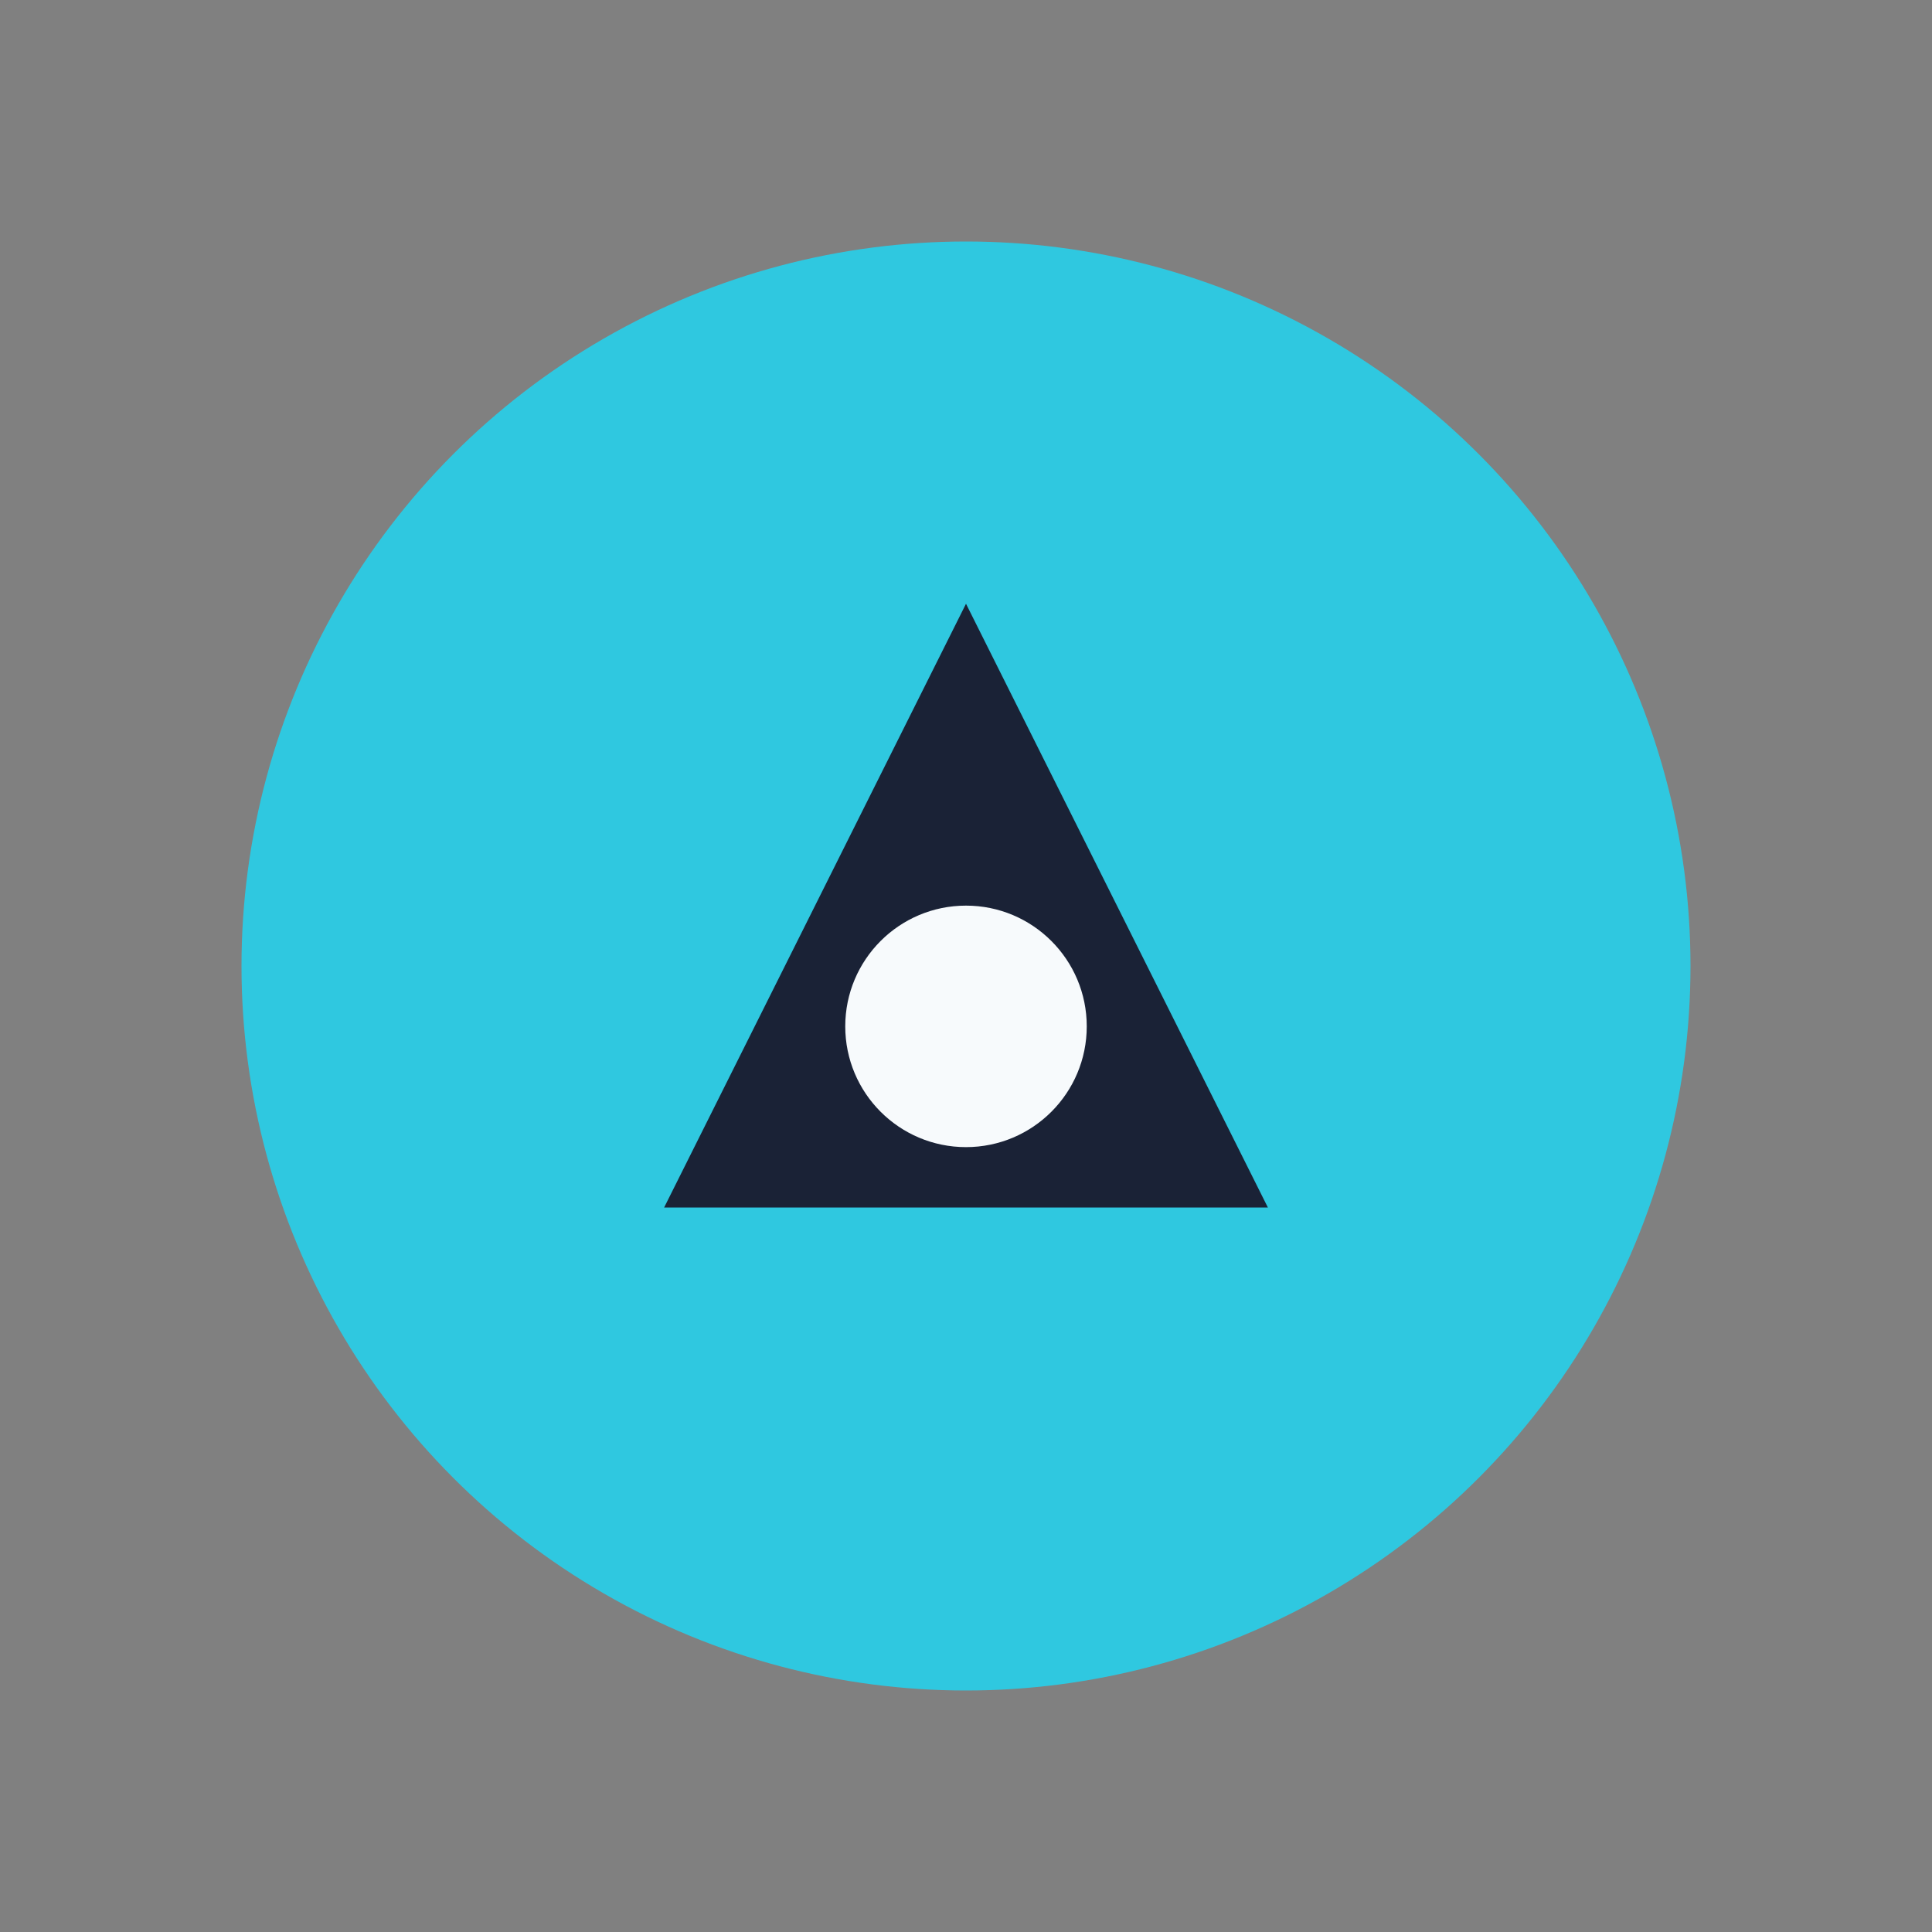 <?xml version="1.0" encoding="UTF-8"?>
<svg xmlns="http://www.w3.org/2000/svg" width="32" height="32" viewBox="0 0 32 32"><rect x="0" y="0" width="32" height="32" fill="#808080" stroke="none"/><circle cx="16" cy="16" r="12" fill="#2FC8E0"/><path d="M11 20l5-10 5 10H11z" fill="#1A2236"/><circle cx="16" cy="17" r="2" fill="#F7FAFC"/></svg>